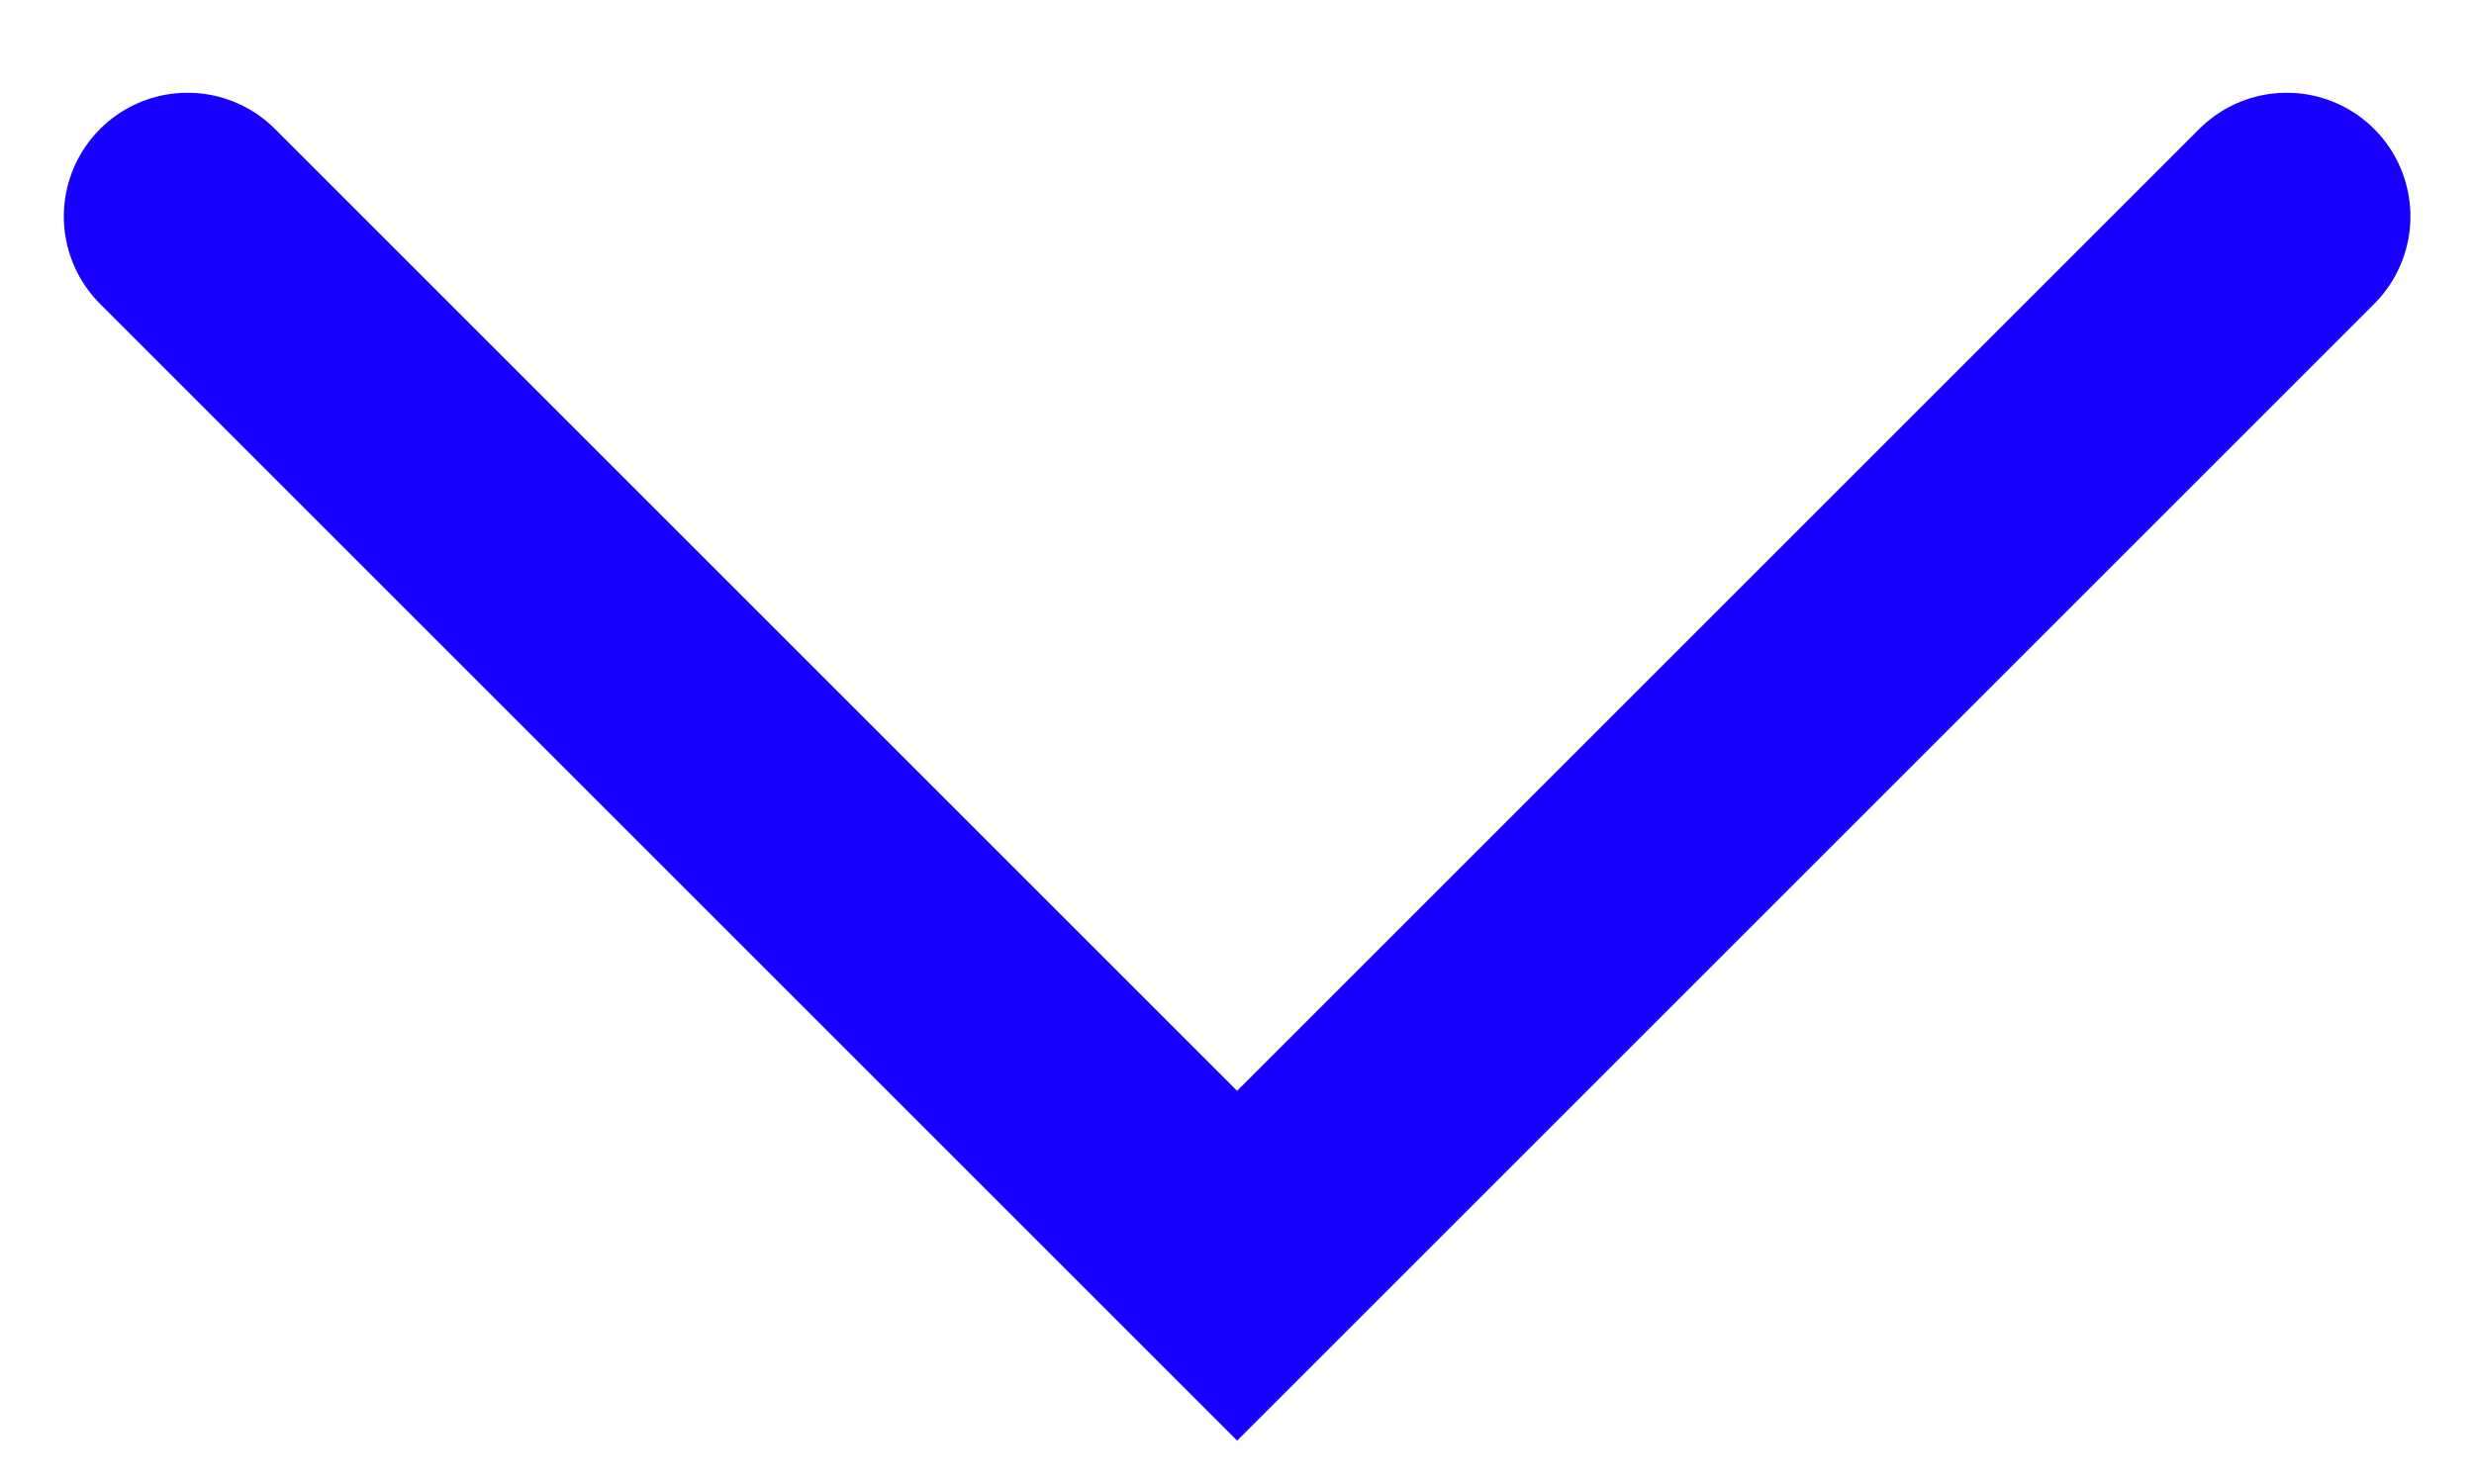 <svg width="20" height="12" viewBox="0 0 20 12" fill="none" xmlns="http://www.w3.org/2000/svg">
<path d="M18.486 1.75L10.001 10.235L1.516 1.75" stroke="#1800FF" stroke-width="2" stroke-linecap="round"/>
</svg>

